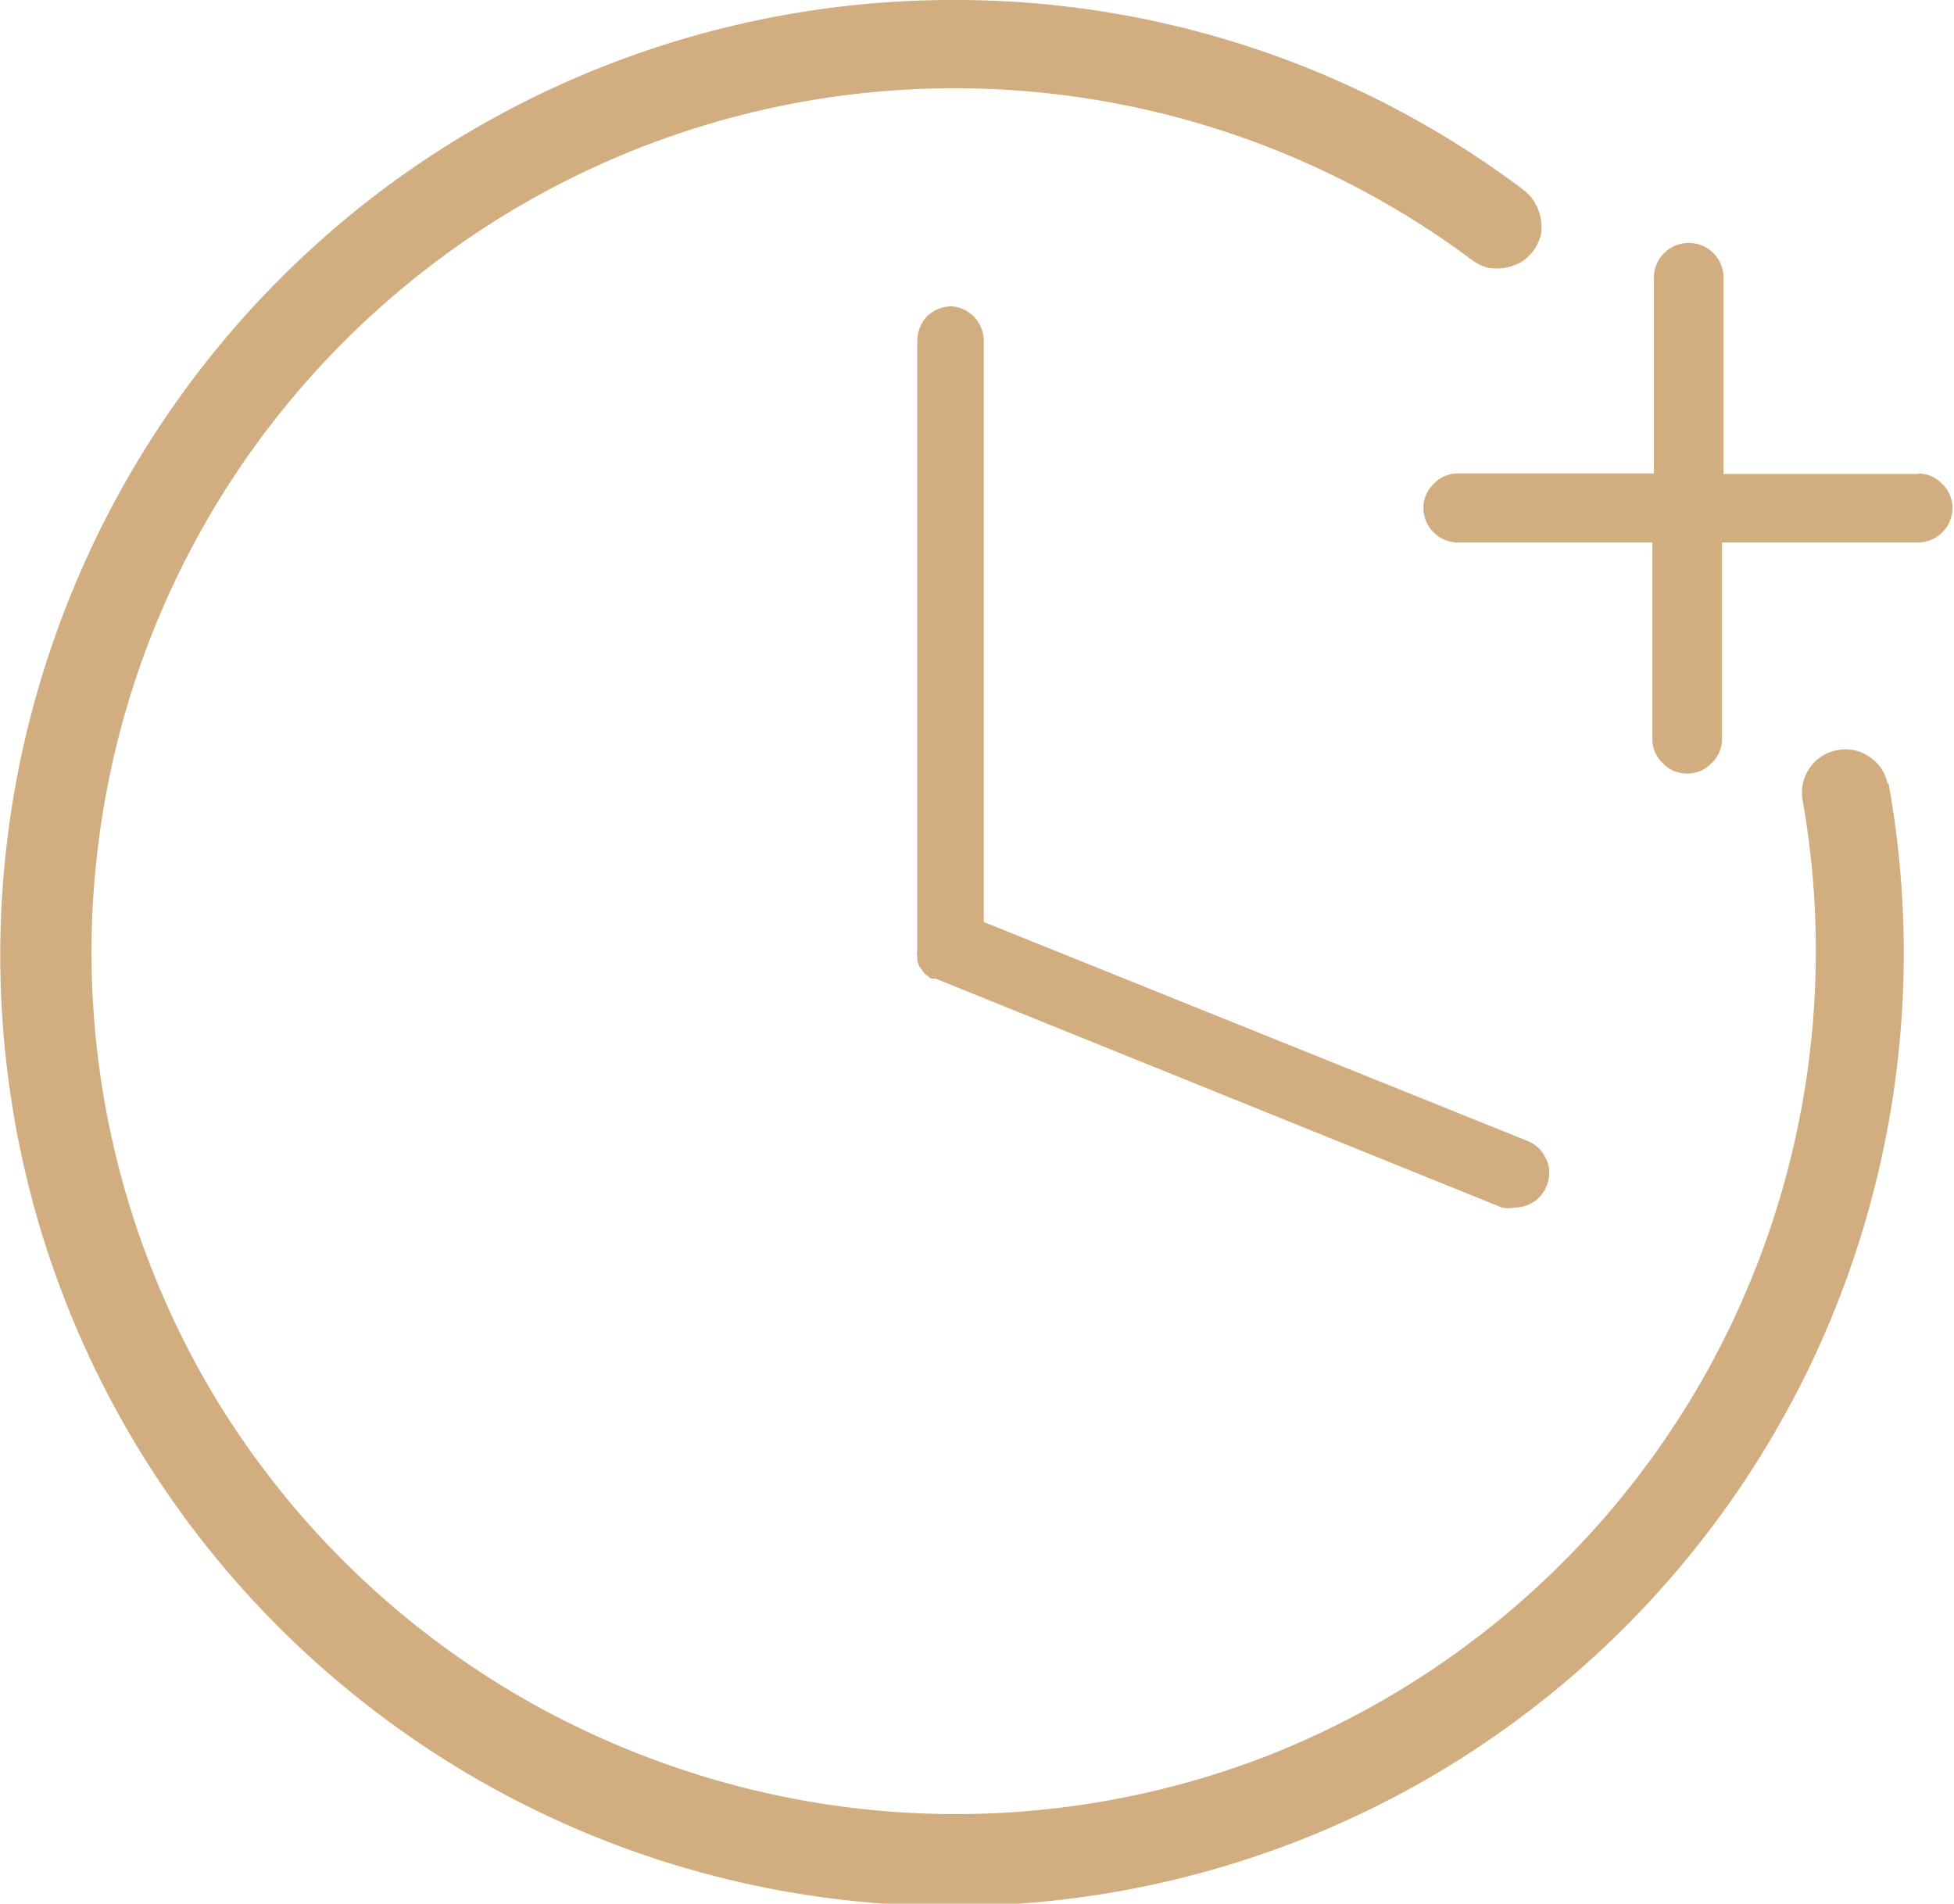 <svg id="图层_1" data-name="图层 1" xmlns="http://www.w3.org/2000/svg" xmlns:xlink="http://www.w3.org/1999/xlink" viewBox="0 0 37.64 36.67"><defs><style>.cls-1{fill:none;}.cls-2{clip-path:url(#clip-path);}.cls-3{fill:#d1ad7f;}</style><clipPath id="clip-path" transform="translate(-211.17 56.78)"><rect class="cls-1" x="210.07" y="-58.46" width="40" height="40"/></clipPath></defs><g class="cls-2"><path class="cls-3" d="M247.55-41.69a18.41,18.41,0,0,1-1.41,11,18.38,18.38,0,0,1-7.43,8.15,18.36,18.36,0,0,1-10.77,2.41,18.31,18.31,0,0,1-10.2-4.21,18.31,18.31,0,0,1-5.94-9.29,18.38,18.38,0,0,1,.47-11A18.4,18.4,0,0,1,219-53.46a18.34,18.34,0,0,1,10.52-3.32,18.18,18.18,0,0,1,11,3.66.88.88,0,0,1,.22.25,1,1,0,0,1,.11.3.92.92,0,0,1,0,.33,1.11,1.11,0,0,1-.14.29,1,1,0,0,1-.24.22,1.15,1.15,0,0,1-.31.11,1.13,1.13,0,0,1-.32,0,1,1,0,0,1-.3-.14,16.66,16.66,0,0,0-10.79-3.3,16.61,16.61,0,0,0-10.41,4.34,16.58,16.58,0,0,0-5.25,10,16.64,16.64,0,0,0,2.31,11,16.64,16.64,0,0,0,8.83,7,16.62,16.62,0,0,0,11.28-.21A16.66,16.66,0,0,0,244-30.27a16.69,16.69,0,0,0,1.89-11.12.84.84,0,0,1,.15-.61.8.8,0,0,1,.53-.33.78.78,0,0,1,.61.13.79.79,0,0,1,.35.52ZM229.5-50.88a.7.7,0,0,0-.47.19.7.7,0,0,0-.19.47v11.77a.17.17,0,0,0,0,.1v0l0,.07a.38.38,0,0,0,.08.17.37.37,0,0,0,.12.13l.06.05,0,0,.09,0,10.91,4.41a.53.53,0,0,0,.25,0,.66.66,0,0,0,.42-.15.68.68,0,0,0,.23-.39.61.61,0,0,0-.07-.44.64.64,0,0,0-.33-.3l-10.48-4.22V-50.22a.67.67,0,0,0-.2-.47A.67.67,0,0,0,229.5-50.88Zm18.64,3.23h-3.77v-3.79a.67.67,0,0,0-.2-.47.67.67,0,0,0-.47-.19.67.67,0,0,0-.47.19.67.67,0,0,0-.2.47v3.78h-3.77a.63.63,0,0,0-.47.2.63.63,0,0,0-.2.47.67.67,0,0,0,.2.47.67.67,0,0,0,.47.19H243v3.78a.63.63,0,0,0,.2.47.63.63,0,0,0,.47.2.63.63,0,0,0,.47-.2.63.63,0,0,0,.2-.47v-3.78h3.77a.67.67,0,0,0,.47-.19.67.67,0,0,0,.2-.47.63.63,0,0,0-.2-.47.63.63,0,0,0-.47-.2Z" transform="translate(-211.17 56.78)"/></g></svg>